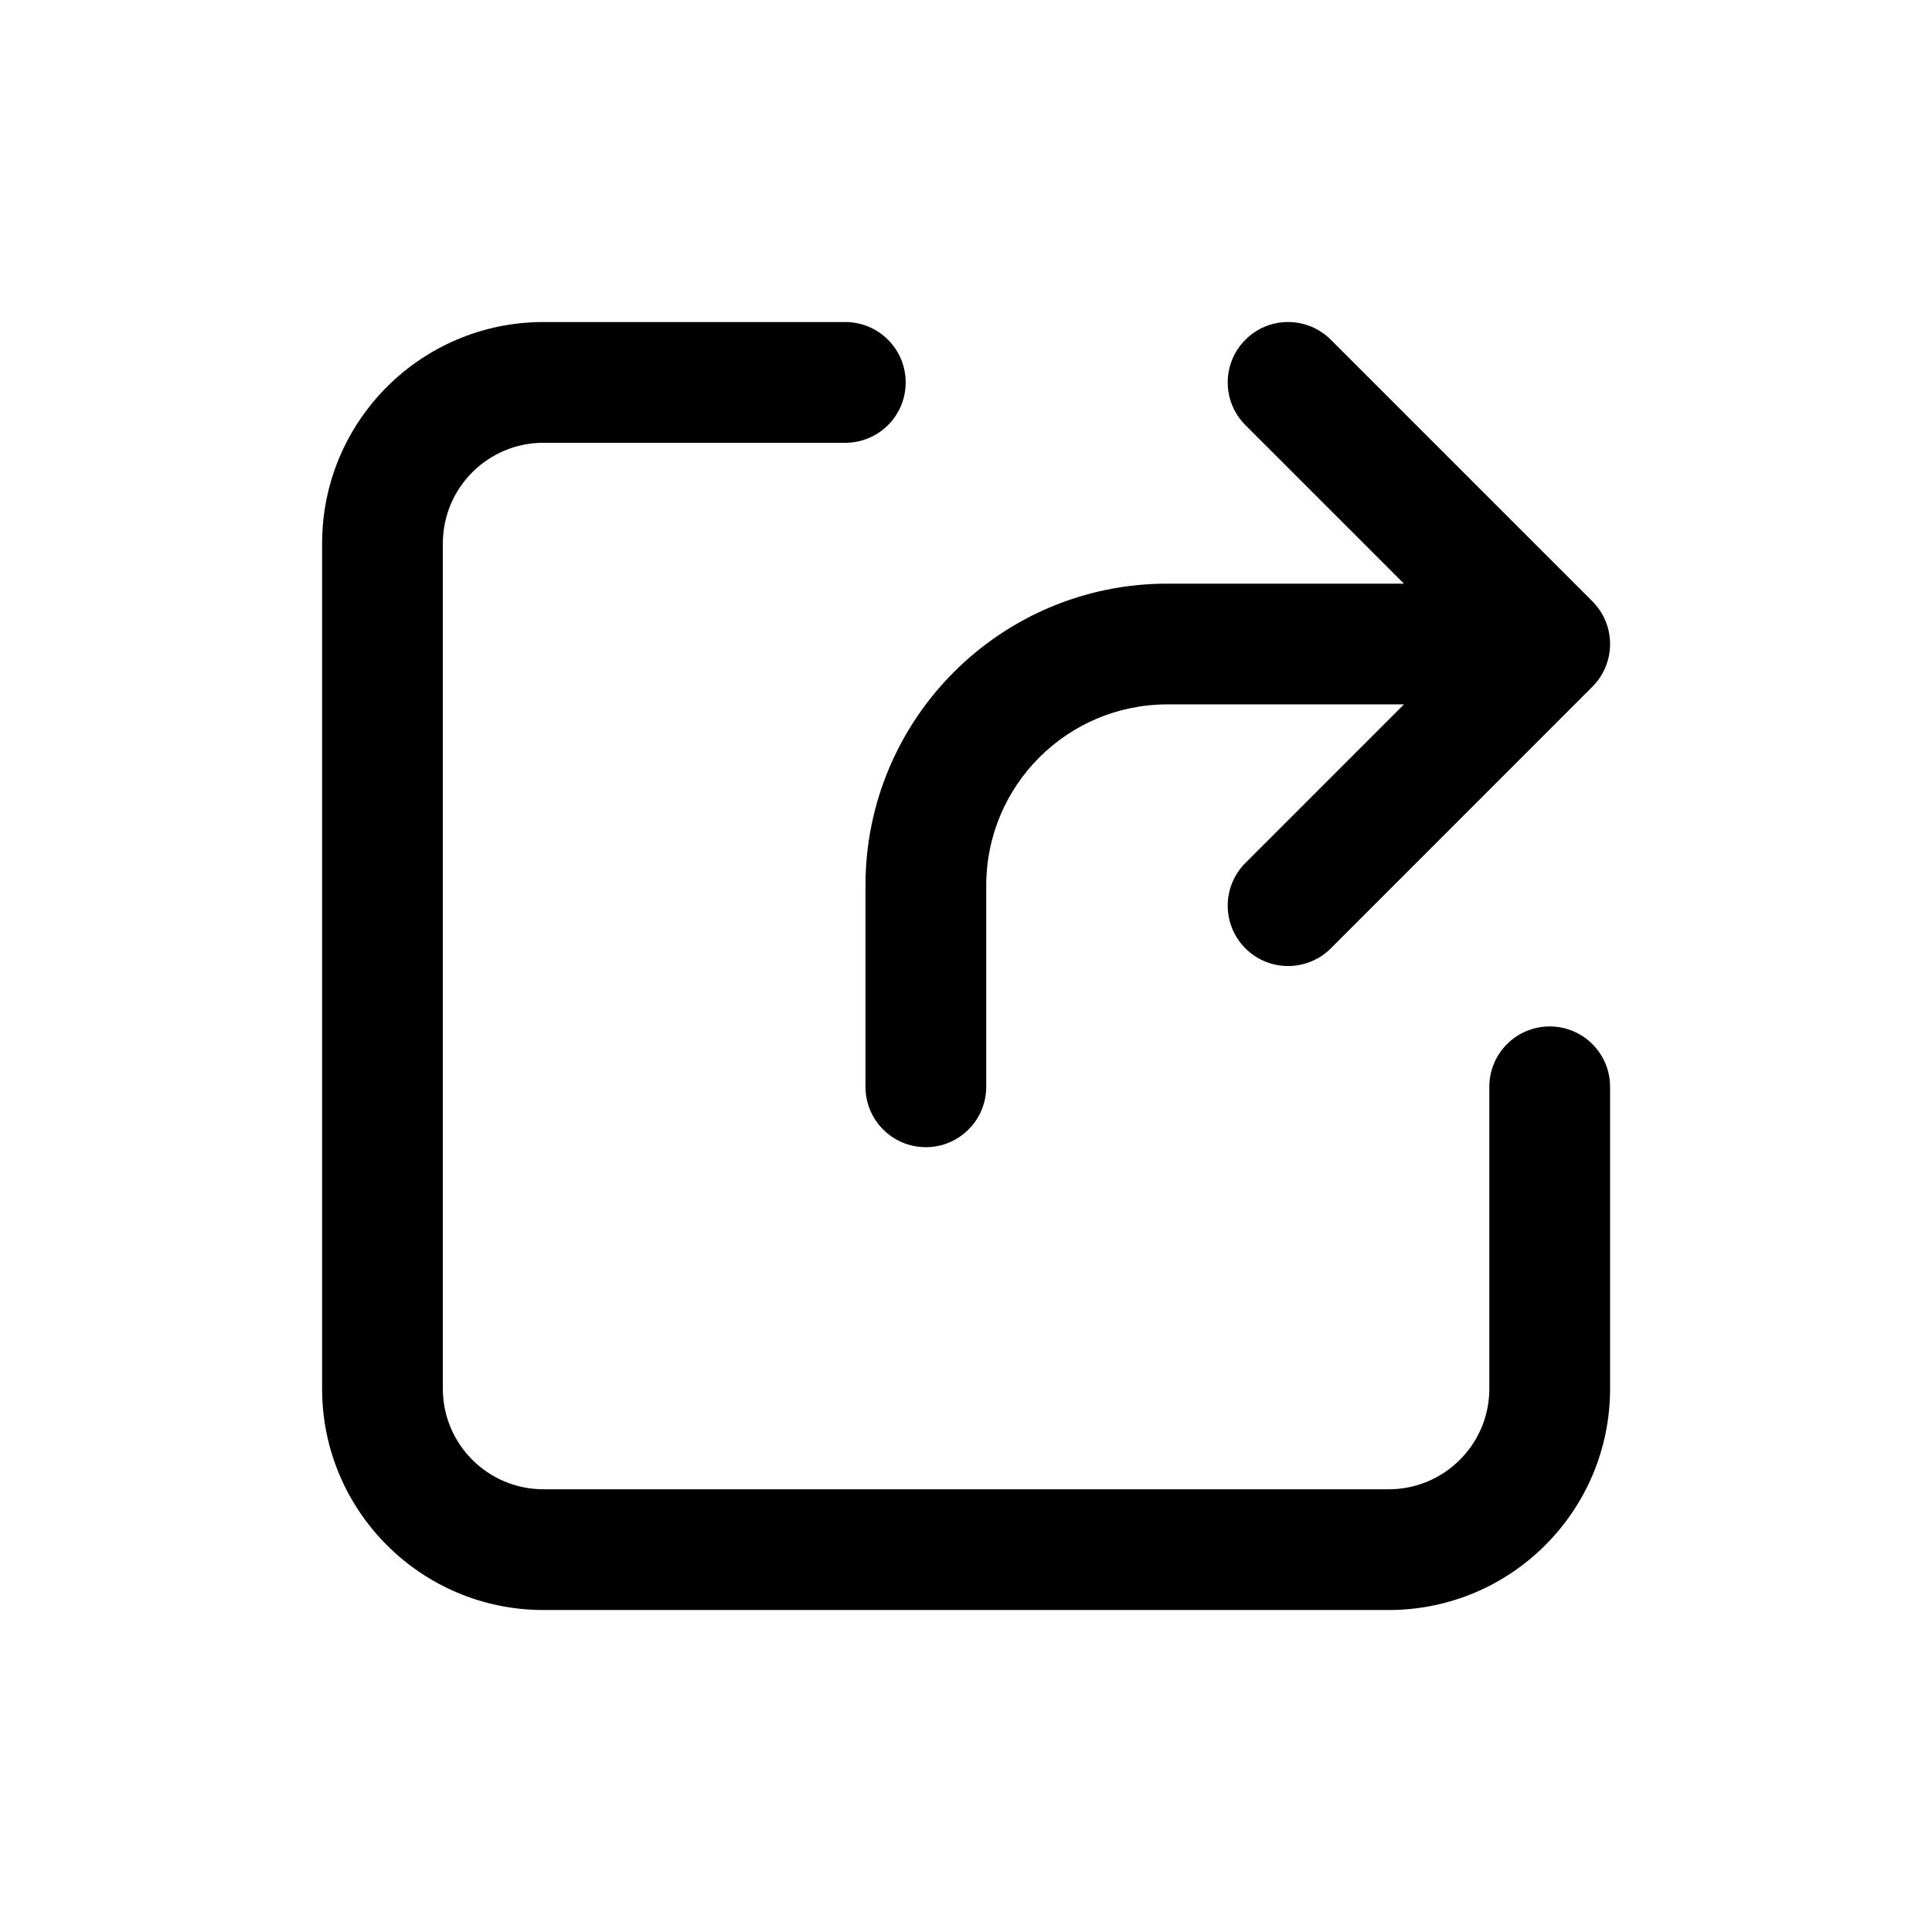 <svg width="32" height="32" viewBox="0 0 32 32" fill="none" xmlns="http://www.w3.org/2000/svg">
<path fill-rule="evenodd" clip-rule="evenodd" d="M5.335 9.001C5.335 6.976 6.976 5.334 9.001 5.334L14.001 5.334C14.554 5.334 15.001 5.782 15.001 6.334C15.001 6.886 14.554 7.334 14.001 7.334L9.001 7.334C8.081 7.334 7.335 8.08 7.335 9.001L7.335 23.001C7.335 23.921 8.081 24.667 9.001 24.667L23.001 24.667C23.922 24.667 24.668 23.921 24.668 23.001L24.668 18.001C24.668 17.448 25.116 17.001 25.668 17.001C26.22 17.001 26.668 17.448 26.668 18.001L26.668 23.001C26.668 25.026 25.026 26.667 23.001 26.667L9.001 26.667C6.976 26.667 5.335 25.026 5.335 23.001L5.335 9.001ZM20.628 5.627C21.018 5.236 21.651 5.236 22.042 5.627L26.375 9.96C26.563 10.148 26.668 10.402 26.668 10.667C26.668 10.932 26.563 11.187 26.375 11.374L22.042 15.708C21.651 16.098 21.018 16.098 20.628 15.708C20.237 15.317 20.237 14.684 20.628 14.293L23.254 11.667L19.335 11.667C17.678 11.667 16.335 13.011 16.335 14.667L16.335 18.001C16.335 18.553 15.887 19.001 15.335 19.001C14.782 19.001 14.335 18.553 14.335 18.001L14.335 14.667C14.335 11.906 16.573 9.667 19.335 9.667L23.254 9.667L20.628 7.041C20.237 6.651 20.237 6.017 20.628 5.627Z" fill="black"/>
</svg>
